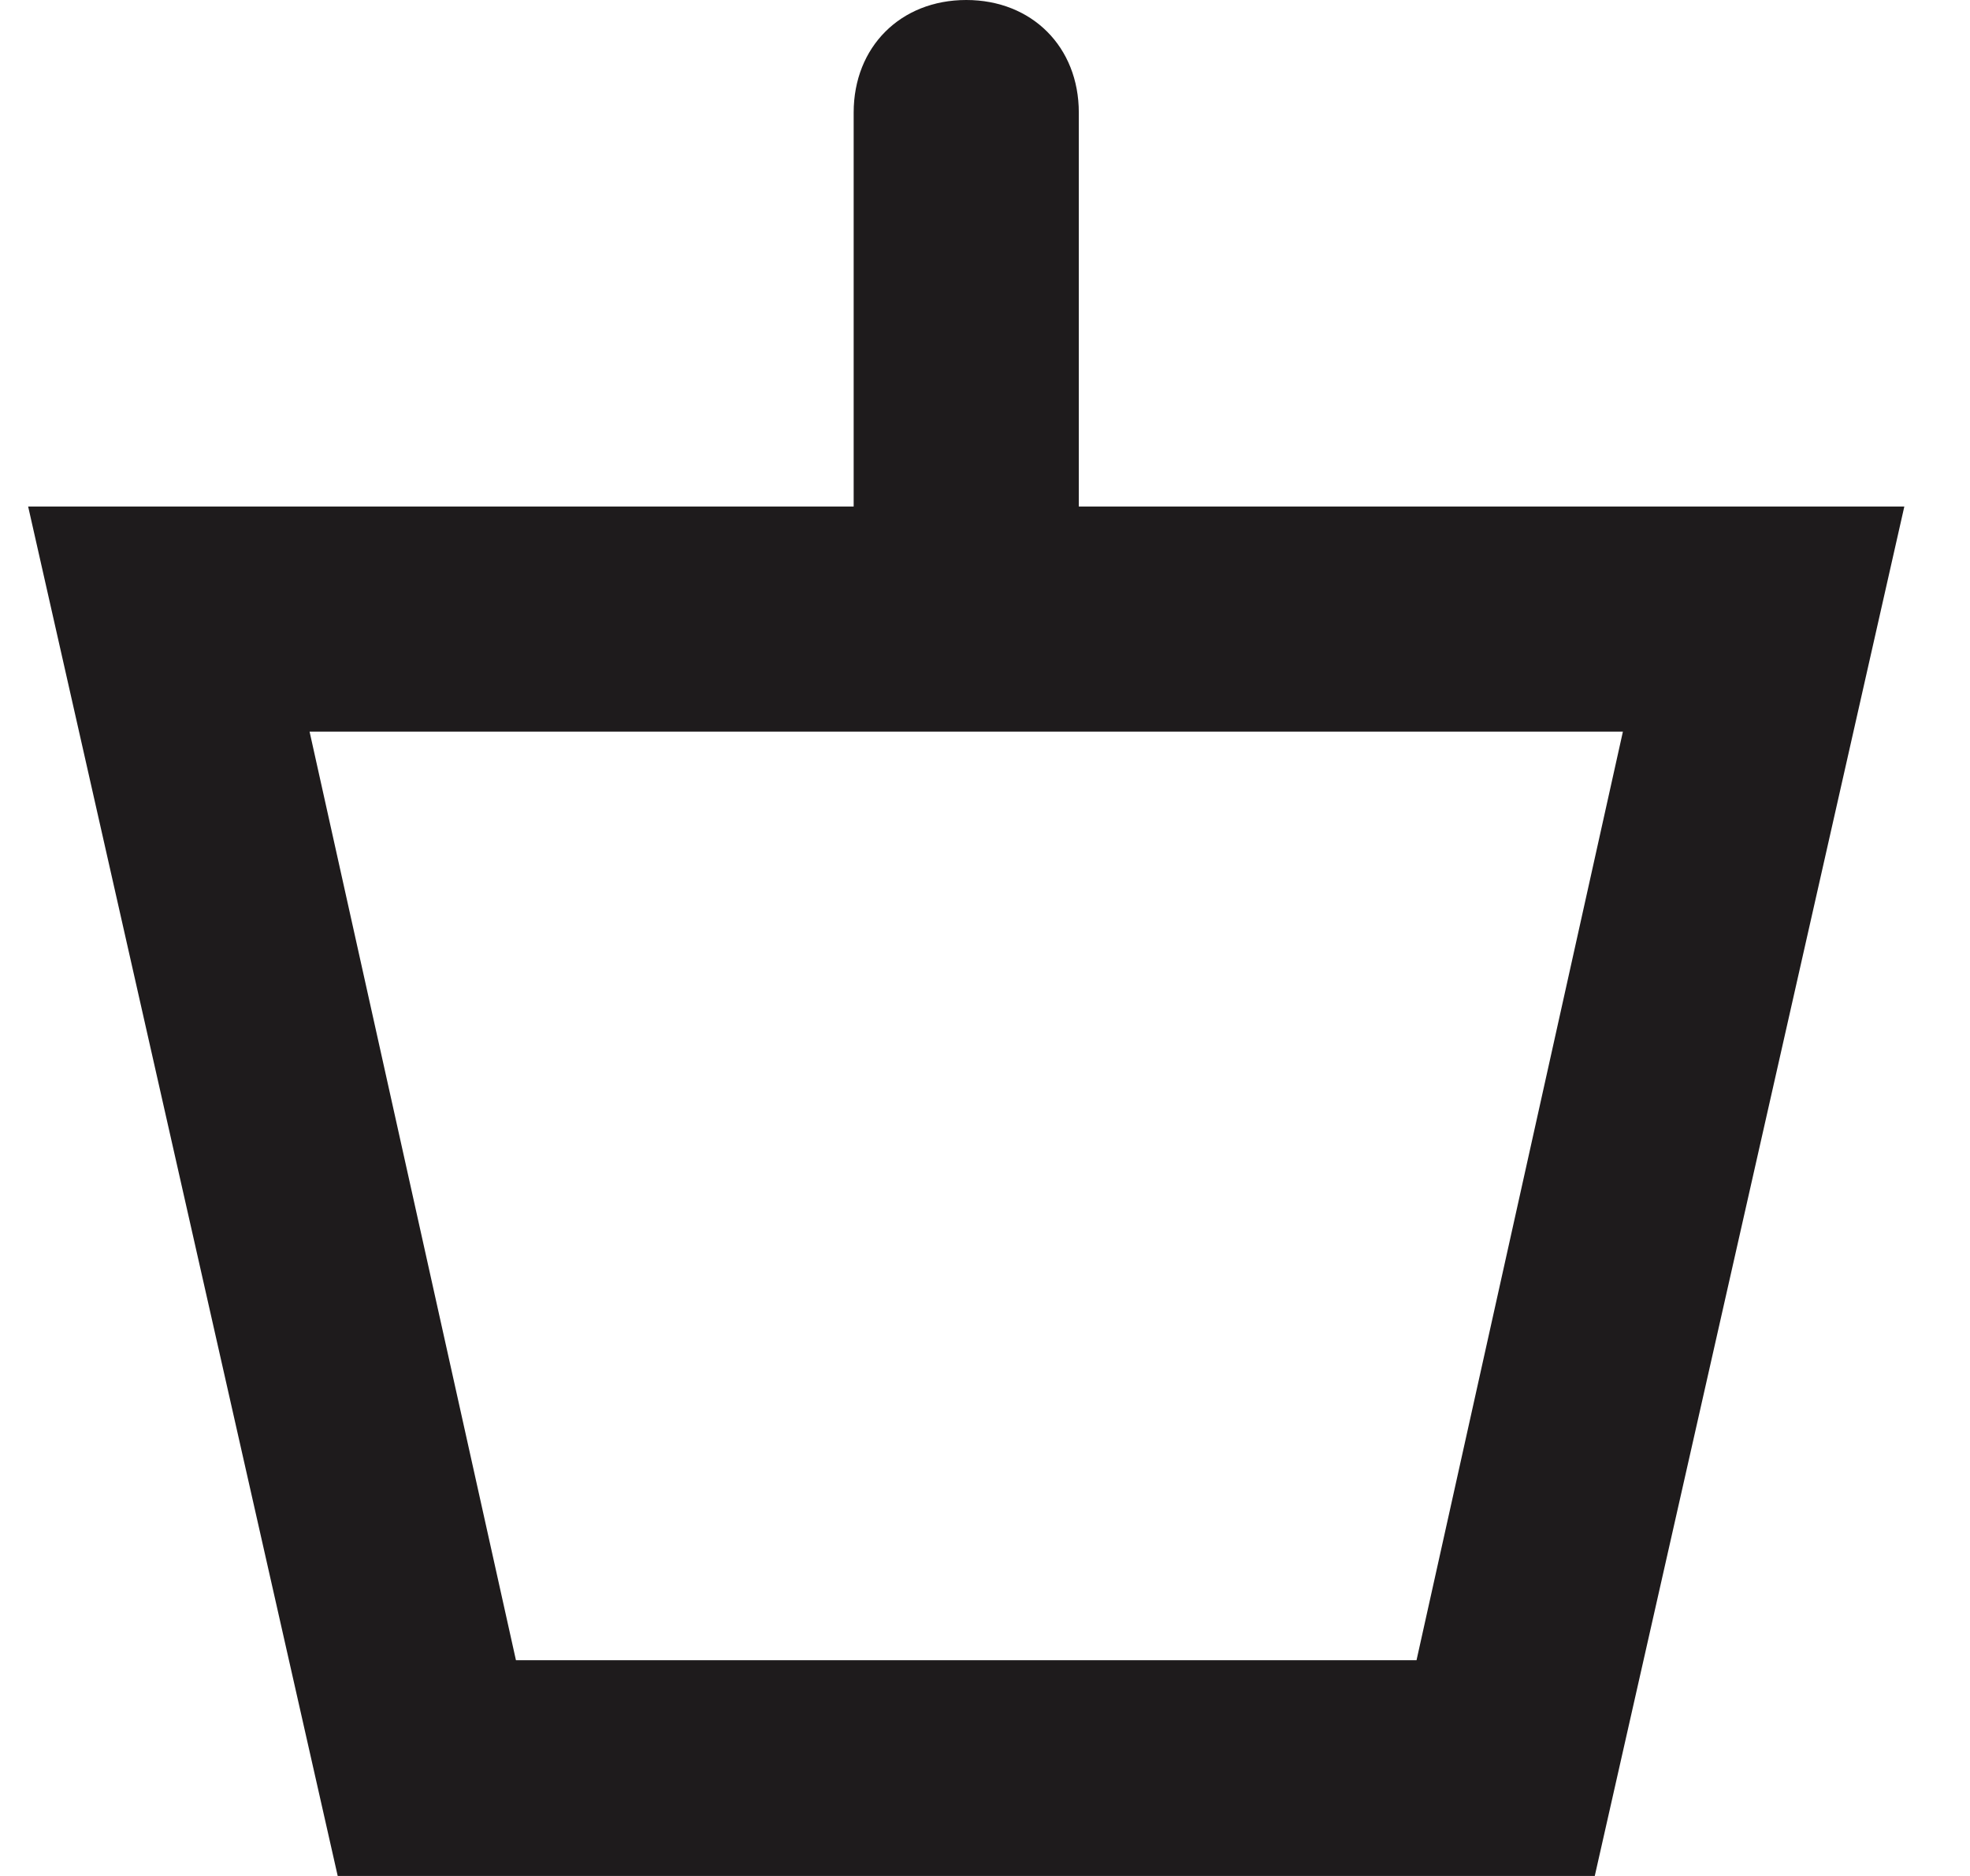 <svg width="21" height="20" viewBox="0 0 21 20" fill="none" xmlns="http://www.w3.org/2000/svg">
<path d="M11.5 5.4V1.2C11.5 0.5 11 0 10.3 0C9.6 0 9.1 0.5 9.1 1.2V5.4H0.3L3.6 20H17L20.3 5.4H11.5ZM15.1 17.7H5.5L3.3 7.8H17.3L15.1 17.7Z" fill="#1E1B1C"/>
</svg>
